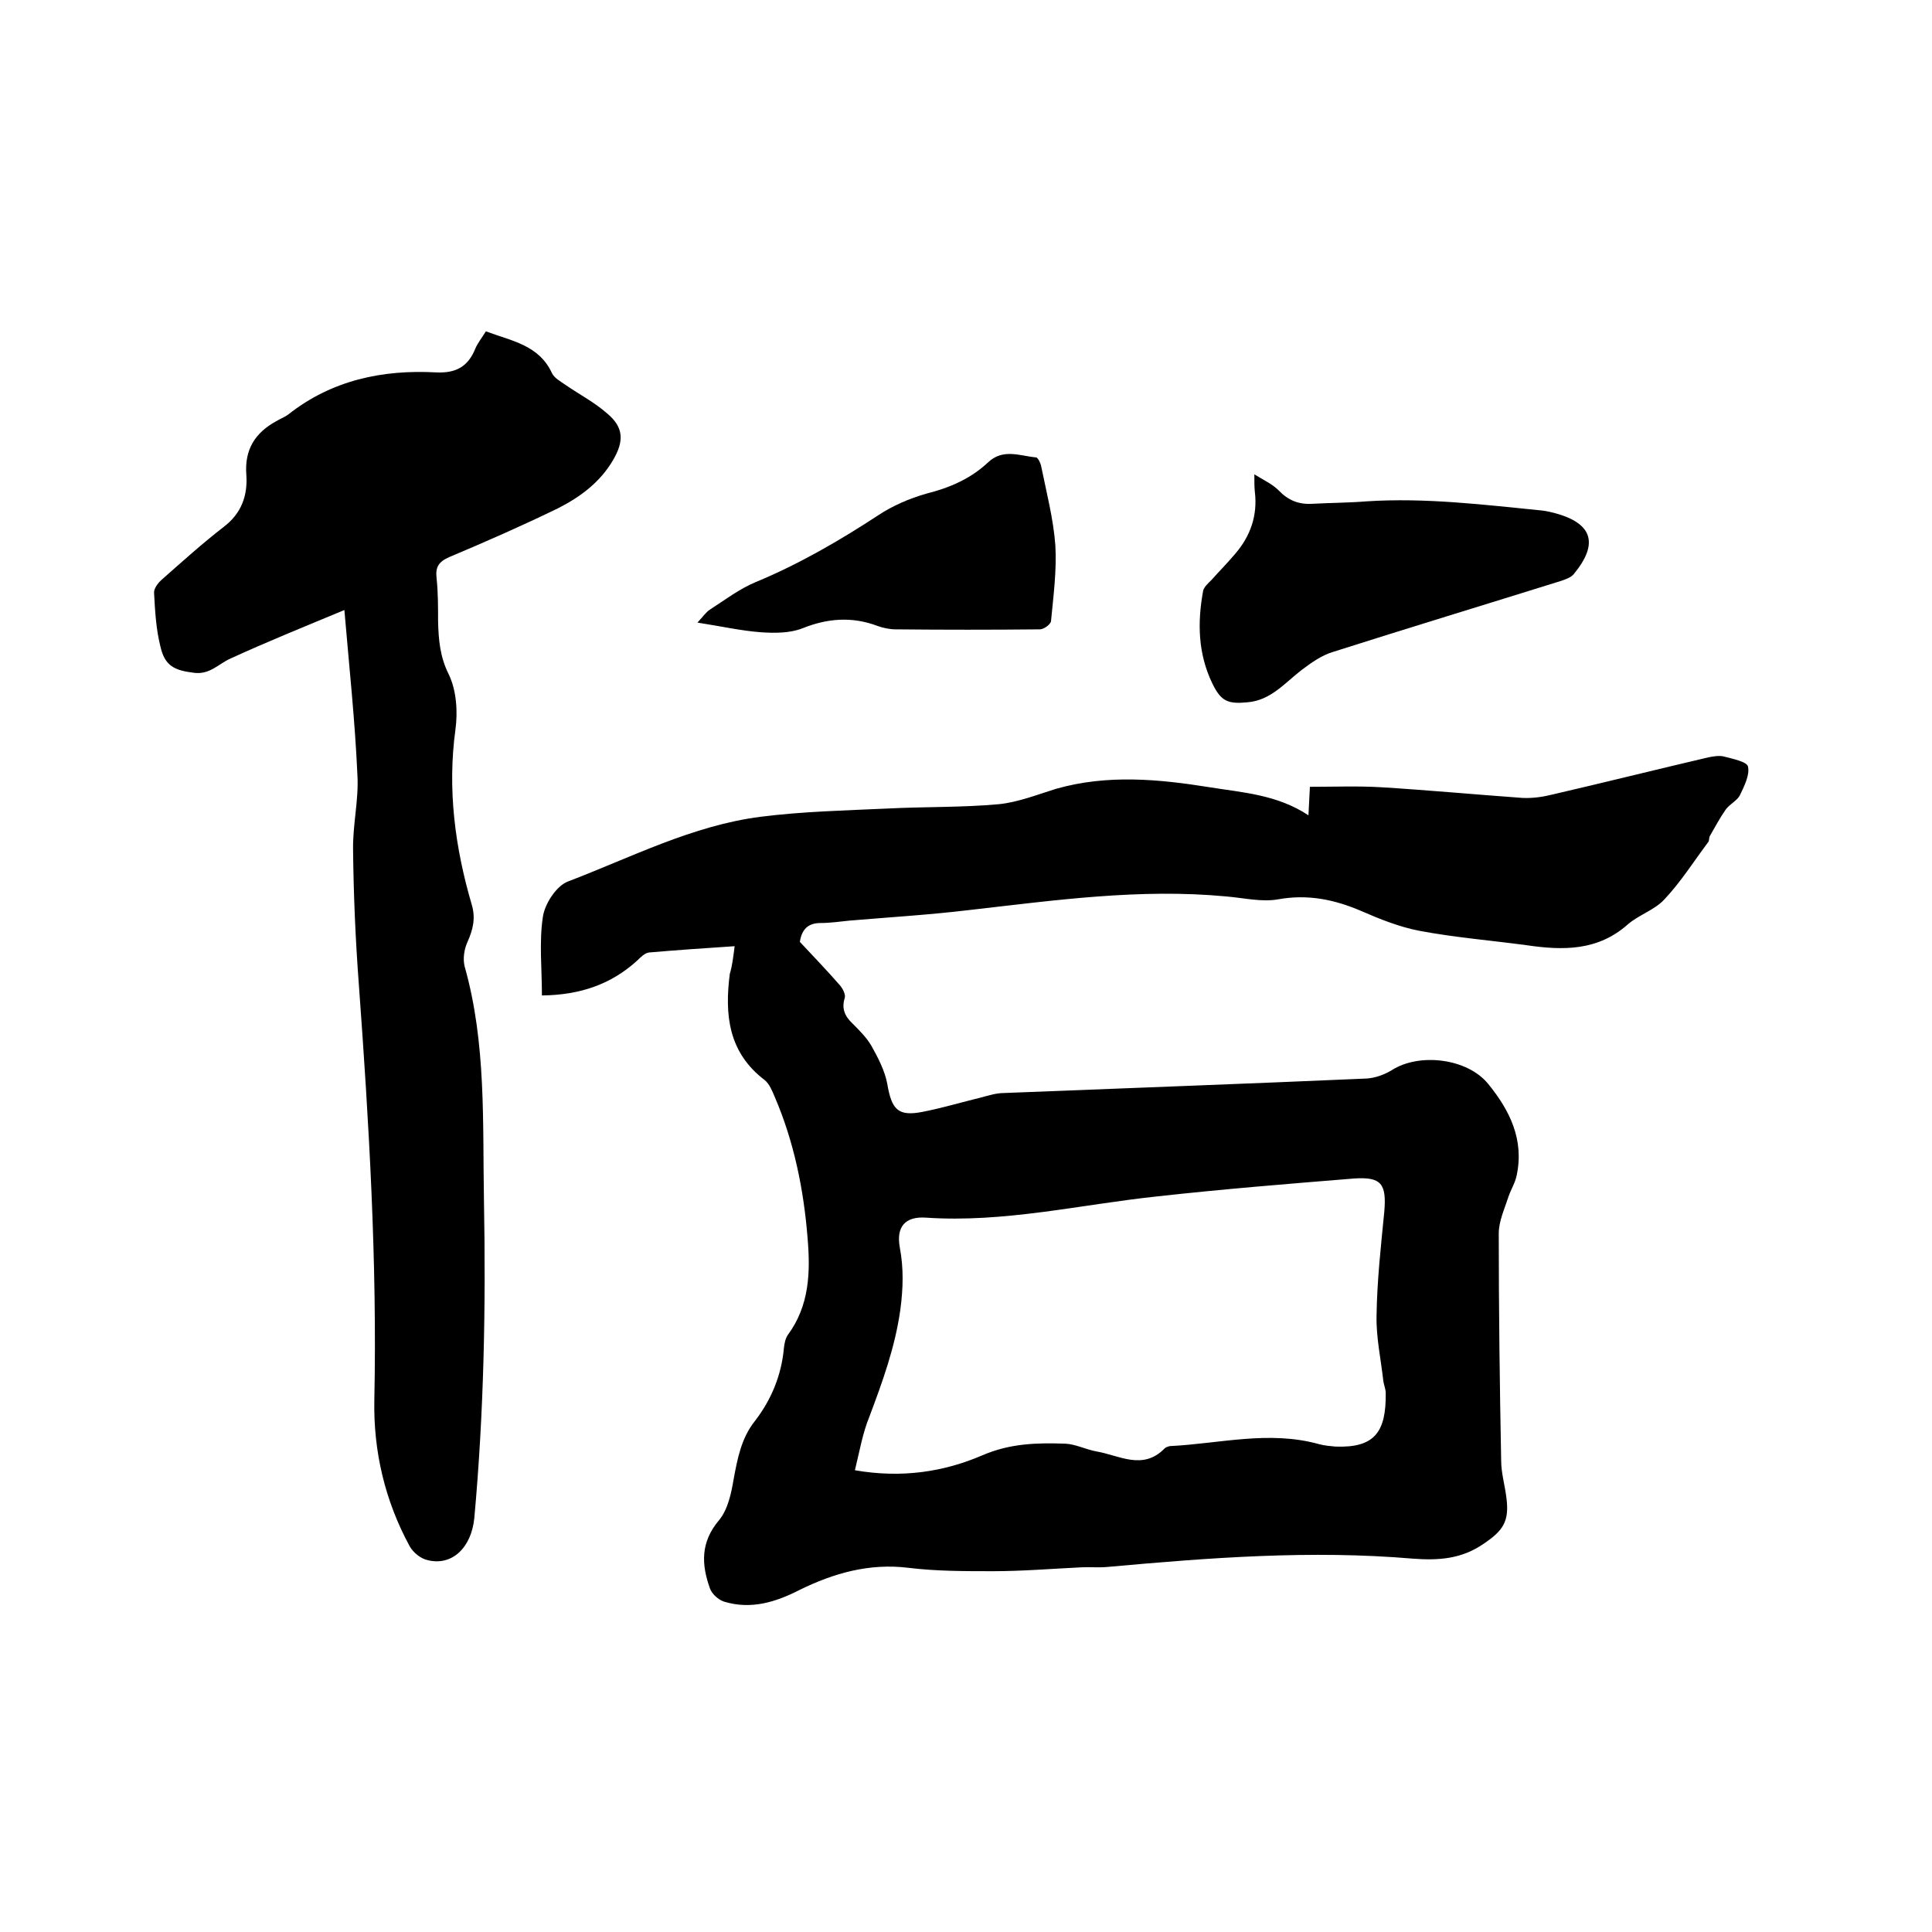 <svg enable-background="new 0 0 400 400" viewBox="0 0 400 400" xmlns="http://www.w3.org/2000/svg"><path d="m152.1 195.9c-6.1.4-11.9.8-17.7 1.3-.9.1-1.8 1-2.5 1.7-5.3 4.8-11.6 7.1-19.7 7.2 0-5.6-.6-11.1.2-16.3.4-2.7 2.8-6.4 5.2-7.3 13.1-5 25.8-11.6 39.9-13.4 8.7-1.1 17.5-1.3 26.2-1.7 7.7-.4 15.5-.2 23.1-.9 4-.4 8-2 11.9-3.2 10.6-3 21.2-2 31.8-.3 6.8 1.1 13.9 1.5 20.4 5.8.1-2.2.2-3.9.3-5.9 5.1 0 10-.2 14.9.1 9.7.6 19.4 1.5 29.1 2.2 2.1.1 4.2-.2 6.2-.7 10.8-2.5 21.6-5.2 32.3-7.7 1-.2 2.2-.4 3.1-.2 1.9.5 4.9 1.1 5.1 2.1.4 1.8-.8 4.1-1.7 6-.6 1.1-2.1 1.8-2.9 2.9-1.2 1.7-2.2 3.6-3.3 5.5-.2.4-.1.9-.3 1.2-3 4-5.7 8.3-9.1 11.9-2 2.2-5.3 3.2-7.6 5.2-6.2 5.5-13.4 5.4-20.9 4.3-7.4-1-14.9-1.6-22.3-3-4.1-.8-8.1-2.4-12-4.1-5.6-2.4-11.1-3.5-17.2-2.4-3.4.6-7.1-.3-10.7-.6-17.9-1.7-35.5.8-53.1 2.8-8.3 1-16.6 1.5-24.9 2.2-2 .2-4 .5-6 .5-2.6 0-3.9 1.3-4.3 3.9 2.7 2.9 5.6 5.9 8.3 9 .6.7 1.2 1.9 1 2.6-.7 2.2 0 3.8 1.6 5.3 1.4 1.4 2.9 2.9 3.9 4.6 1.4 2.5 2.8 5.2 3.3 7.9.9 5.3 2.2 6.8 7.3 5.8 4.1-.8 8.1-2 12.2-3 1.5-.4 3.1-.9 4.6-.9 25-1 50.1-1.9 75.1-3 1.8-.1 3.7-.8 5.2-1.7 5.7-3.7 15.7-2.5 20 2.8 4.5 5.5 7.5 11.6 5.9 19-.3 1.5-1.2 2.9-1.7 4.4-.8 2.5-2 5-2 7.6 0 15.7.2 31.3.5 47 0 2.6.8 5.2 1.1 7.8.6 4.8-.7 6.7-4.7 9.4-4.6 3.2-9.4 3.5-14.7 3.1-21.1-1.8-42-.2-63 1.7-1.9.2-3.8 0-5.7.1-6.1.3-12.2.8-18.3.8-5.8 0-11.7 0-17.4-.7-8.1-1-15.5 1.1-22.6 4.6-4.9 2.5-10 4.1-15.6 2.4-1.2-.4-2.5-1.6-2.9-2.7-1.8-5-2-9.6 1.9-14.2 1.8-2.2 2.5-5.5 3-8.5.8-4.3 1.6-8.5 4.4-12 3.4-4.4 5.5-9.5 6-15.1.1-.9.3-2 .8-2.7 4.5-6.1 4.7-13 4.1-20.1-.8-10-2.8-19.9-6.8-29.2-.5-1.2-1.1-2.7-2.1-3.5-7.5-5.7-8.3-13.5-7.2-22 .5-1.6.7-3.4 1-5.7zm24.9 108.5c9.8 1.7 18.5.3 26.4-3.1 5.8-2.5 11.4-2.6 17.2-2.4 2.1.1 4.2 1.2 6.4 1.6 4.7.8 9.6 4 14.1-.6.3-.3.7-.4 1.1-.5 10.3-.5 20.5-3.3 30.9-.4 1.1.3 2.3.4 3.4.5 8.1.3 10.5-3 10.4-11.1 0-.8-.4-1.7-.5-2.5-.5-4.5-1.5-9-1.4-13.5.1-7.2.9-14.4 1.6-21.5.5-5.8-.6-7.3-6.3-6.9-13.6 1.1-27.2 2.2-40.7 3.7-16 1.7-31.7 5.5-47.9 4.4-4.3-.3-6.2 1.9-5.4 6.2s.7 8.4.1 12.9c-1.1 7.8-3.7 14.9-6.4 22.1-1.4 3.4-2 7-3 11.1z"/><path d="m71.3 126.3c-8.4 3.5-16.1 6.6-23.7 10.1-2.4 1.1-4.2 3.3-7.4 2.9-4.2-.5-6.1-1.5-7-5.5-.9-3.6-1.1-7.3-1.3-11-.1-.9.8-2.1 1.6-2.8 4.2-3.7 8.4-7.5 12.8-10.9 3.7-2.8 5-6.5 4.7-10.8-.4-5.2 1.8-8.7 6.2-11.1.8-.5 1.7-.8 2.5-1.4 9-7.1 19.5-9.3 30.6-8.7 4.1.2 6.6-1.2 8.1-4.9.5-1.2 1.4-2.3 2.2-3.6 5.3 2 11 2.8 13.7 8.7.5 1 1.8 1.7 2.8 2.4 2.9 2 6 3.6 8.6 5.9 3.5 2.9 3.5 5.8 1.2 9.7-2.7 4.6-6.8 7.6-11.3 9.9-7.4 3.6-14.9 6.9-22.5 10.1-2.3 1-3 2.1-2.7 4.5.3 2.9.3 5.9.3 8.9.1 3.8.4 7.3 2.2 10.9 1.6 3.3 1.9 7.7 1.4 11.4-1.7 12.4-.1 24.5 3.4 36.4.8 2.8.2 5.1-.9 7.6-.7 1.5-1 3.5-.6 5.1 4.5 15.9 3.7 32.3 4 48.5.4 21.9 0 43.8-2 65.7-.6 6.1-4.6 10-9.7 8.7-1.4-.3-3-1.6-3.7-2.9-5.1-9.4-7.5-19.6-7.3-30.2.6-28.7-1.1-57.3-3.2-86-.7-9.3-1.1-18.6-1.2-27.9-.1-5.2 1.2-10.4.9-15.5-.5-11.3-1.7-22.4-2.7-34.2z"/><path d="m259.7 98.2c1.9 1.2 3.7 2 5 3.3 2 2.1 4.2 3 7.1 2.8 3.7-.2 7.4-.2 11.1-.5 12.2-.8 24.3.7 36.4 1.9.8.1 1.7.3 2.5.5 7.9 2.1 9.3 6.3 4 12.7-.6.7-1.8 1.1-2.7 1.4-15.7 4.9-31.5 9.7-47.2 14.7-2.3.7-4.4 2.2-6.4 3.7-3.5 2.7-6.4 6.3-11.2 6.7-4.1.4-5.5-.2-7.3-3.9-3-6.2-3.1-12.7-1.9-19.2.2-.8 1-1.5 1.7-2.2 1.6-1.8 3.3-3.5 4.9-5.4 3.2-3.7 4.7-8 4.1-12.9-.1-1-.1-1.9-.1-3.6z"/><path d="m144.4 128.9c1.2-1.3 1.8-2.2 2.6-2.7 3.1-2 6.1-4.3 9.5-5.7 8.9-3.7 17.2-8.5 25.3-13.8 3-2 6.5-3.5 10-4.5 4.8-1.2 9.2-3.1 12.8-6.5 3.1-2.9 6.6-1.3 9.9-1 .4 0 1 1.3 1.1 2 1.1 5.4 2.5 10.8 2.9 16.2.3 5.2-.4 10.5-.9 15.7-.1.7-1.5 1.7-2.3 1.7-10 .1-19.9.1-29.9 0-1.2 0-2.6-.3-3.7-.7-5.3-2-10.4-1.6-15.6.5-2.6 1-5.7 1-8.6.8-4-.3-8-1.2-13.1-2z"/></svg>